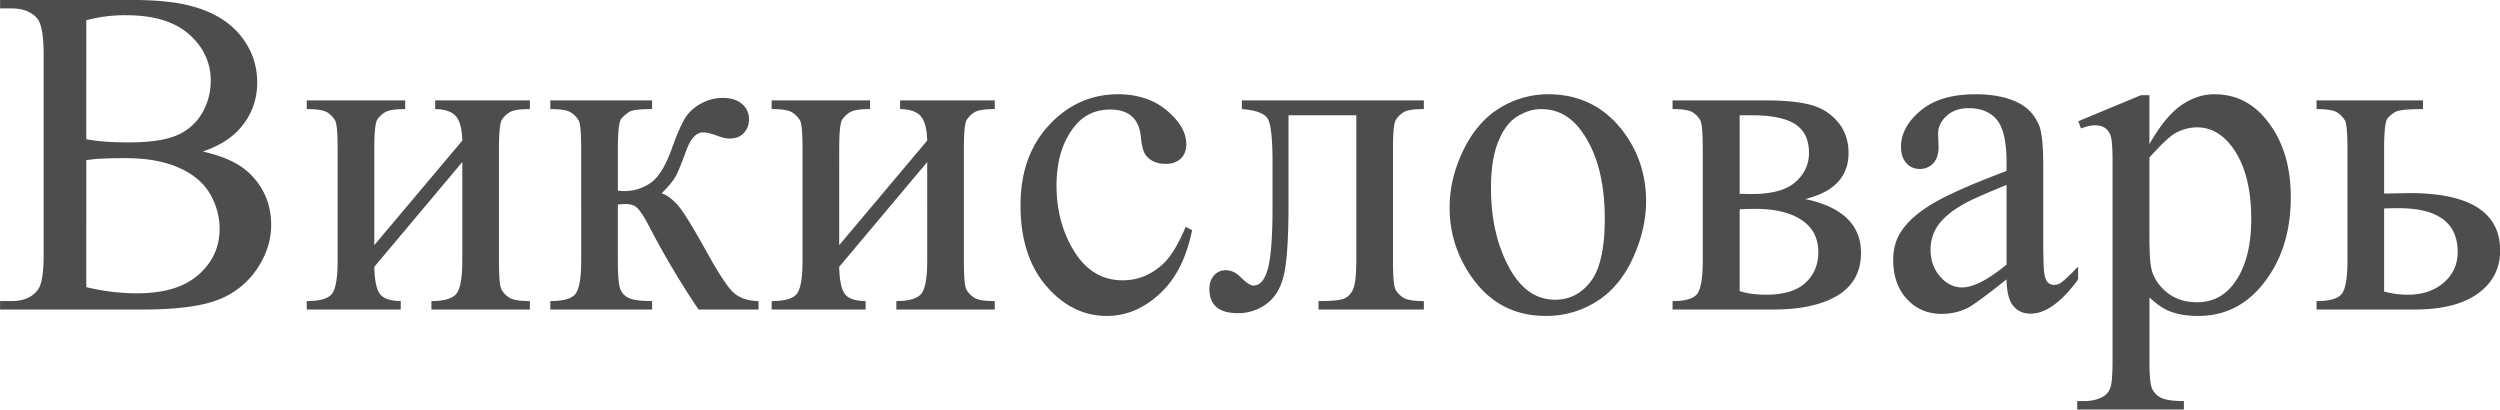 <svg xmlns="http://www.w3.org/2000/svg" version="1.0" viewBox="0 0 122.08 20"><path fill="#4d4d4d" d="M9.9 7.4c1.02.223 1.78.58 2.29 1.07.702.684 1.05 1.52 1.052 2.509 0 .75-.23 1.47-.694 2.157a3.994 3.994 0 0 1-1.905 1.505c-.807.316-2.04.474-3.695.474H.003v-.413h.554c.615 0 1.06-.2 1.324-.602.166-.26.25-.814.25-1.66V2.672c0-.936-.106-1.53-.315-1.772C1.534.574 1.114.41.556.41H.004v-.413h6.36c1.19 0 2.14.089 2.853.267 1.09.268 1.91.741 2.486 1.422.57.68.857 1.46.857 2.346 0 .758-.224 1.44-.673 2.035-.449.598-1.11 1.04-1.986 1.332zm-5.686-.602c.268.052.573.091.917.117.344.026.722.039 1.134.039 1.06 0 1.85-.117 2.382-.352a2.572 2.572 0 0 0 1.22-1.075c.282-.483.423-1.01.424-1.583 0-.884-.351-1.64-1.053-2.264-.702-.624-1.73-.936-3.071-.936a7.21 7.21 0 0 0-1.953.245zm0 7.224c.839.201 1.67.301 2.485.301 1.31 0 2.31-.303 2.995-.908.687-.606 1.03-1.35 1.03-2.247a3.37 3.37 0 0 0-.466-1.694c-.31-.543-.817-.97-1.52-1.283-.701-.312-1.57-.468-2.604-.468-.448 0-.832.008-1.15.023a5.766 5.766 0 0 0-.77.078zm14.064-2.051 4.297-5.106c-.015-.572-.12-.97-.315-1.193-.195-.223-.532-.338-1.009-.346v-.423h4.623v.423c-.485 0-.81.051-.977.15a1.16 1.16 0 0 0-.39.374c-.095.15-.141.632-.142 1.45v5.418c0 .788.04 1.26.12 1.41.08.152.204.286.374.401.17.115.508.173 1.015.173v.412h-4.807v-.412c.6 0 1-.113 1.204-.34.203-.227.304-.775.304-1.644V7.913l-4.297 5.117c.015.632.1 1.07.26 1.304.16.238.503.36 1.031.368v.412h-4.59v-.412c.644 0 1.06-.12 1.237-.362.181-.241.271-.782.271-1.622V7.3c0-.795-.04-1.27-.119-1.41a1.169 1.169 0 0 0-.369-.39c-.166-.116-.506-.174-1.02-.174v-.423h4.807v.423c-.485 0-.81.051-.976.151-.167.1-.297.225-.391.373-.094.15-.141.632-.141 1.45zm18.763 3.143h-2.93a41.682 41.682 0 0 1-2.474-4.18c-.174-.327-.331-.57-.473-.73-.14-.16-.335-.24-.58-.24-.087 0-.224.008-.413.023v2.73c0 .737.042 1.21.125 1.411a.785.785 0 0 0 .45.44c.218.09.583.134 1.097.134v.413h-4.97v-.413c.644 0 1.06-.12 1.237-.362.18-.241.27-.782.271-1.622V7.3c0-.795-.04-1.27-.12-1.41a1.168 1.168 0 0 0-.368-.39c-.166-.116-.507-.174-1.02-.174v-.423h4.97v.424c-.6 0-.971.044-1.113.133a1.8 1.8 0 0 0-.385.33c-.116.13-.174.633-.174 1.51v2.006a2.21 2.21 0 0 0 1.579-.362c.387-.255.732-.8 1.037-1.633.282-.788.515-1.32.7-1.594.184-.275.44-.5.77-.674a2.178 2.178 0 0 1 1.036-.262c.391 0 .702.096.934.29a.94.94 0 0 1 .347.758c0 .26-.083.48-.25.663-.166.182-.398.273-.694.273-.16 0-.358-.045-.597-.134-.304-.11-.535-.167-.695-.167-.333 0-.608.294-.824.88-.246.677-.427 1.11-.543 1.31-.116.198-.337.46-.662.787.224.066.468.238.733.513.264.275.754 1.06 1.47 2.352.572 1.03 1 1.69 1.286 1.962.286.275.7.42 1.243.435zm3.939-3.143 4.297-5.106c-.015-.572-.119-.97-.315-1.193-.195-.223-.532-.338-1.009-.346v-.423h4.623v.423c-.485 0-.81.051-.977.15a1.16 1.16 0 0 0-.39.374c-.094.15-.141.632-.141 1.45v5.418c0 .788.04 1.26.119 1.41.08.152.204.286.374.401.17.115.508.173 1.015.173v.412H43.77v-.412c.6 0 1-.113 1.204-.34.203-.227.304-.775.304-1.644V7.913L40.98 13.03c.014.632.101 1.07.26 1.304.16.238.503.36 1.031.368v.412h-4.59v-.412c.644 0 1.06-.12 1.237-.362.181-.241.271-.782.271-1.622V7.3c0-.795-.04-1.27-.119-1.41a1.166 1.166 0 0 0-.369-.39c-.166-.116-.506-.174-1.02-.174v-.423h4.807v.423c-.485 0-.81.051-.976.151-.166.1-.297.225-.391.373-.094.15-.141.632-.141 1.45zm17.232-.736c-.268 1.35-.792 2.38-1.574 3.105-.78.725-1.65 1.09-2.593 1.087-1.13 0-2.11-.487-2.952-1.46-.839-.975-1.26-2.29-1.259-3.947 0-1.61.465-2.91 1.395-3.913.93-1 2.05-1.5 3.347-1.505.977 0 1.78.266 2.41.797.629.53.944 1.08.944 1.655 0 .282-.09.511-.266.686-.177.174-.425.262-.744.262-.427 0-.749-.141-.965-.424-.123-.156-.204-.453-.245-.892-.04-.438-.186-.773-.439-1.003-.253-.223-.604-.334-1.053-.334-.723 0-1.31.275-1.747.825-.586.728-.879 1.69-.879 2.887 0 1.22.291 2.29.874 3.227.582.933 1.37 1.4 2.36 1.4.71 0 1.35-.25 1.91-.747.398-.342.785-.962 1.161-1.862zm2.43-6.332h8.888v.423c-.492 0-.819.05-.982.15-.163.1-.29.226-.385.374-.094.15-.141.632-.141 1.45v5.418c0 .788.04 1.26.12 1.41.079.152.203.286.374.401.17.115.508.173 1.014.173v.412h-5.144v-.412c.557 0 .942-.03 1.156-.09.213-.059.382-.202.505-.428.123-.227.184-.715.184-1.466v-7.09h-3.31V9.93c0 1.63-.07 2.77-.211 3.428-.141.658-.42 1.14-.836 1.46a2.295 2.295 0 0 1-1.427.474c-.926 0-1.39-.394-1.389-1.182 0-.268.074-.487.223-.658a.733.733 0 0 1 .58-.256c.253 0 .488.108.706.323.282.282.496.424.64.424.325 0 .563-.281.71-.842.149-.56.223-1.54.223-2.948V7.902c0-1.16-.081-1.87-.244-2.119-.163-.253-.581-.405-1.254-.457zm14.955-.301c1.5 0 2.71.587 3.624 1.761.774 1 1.16 2.16 1.161 3.456 0 .914-.214 1.84-.64 2.776-.427.936-1.01 1.64-1.763 2.118a4.564 4.564 0 0 1-2.502.714c-1.5 0-2.69-.613-3.57-1.84a5.777 5.777 0 0 1-1.118-3.478c0-.936.226-1.87.679-2.793.452-.925 1.05-1.61 1.785-2.051a4.495 4.495 0 0 1 2.344-.663zm-.337.724c-.383 0-.769.117-1.156.351-.387.234-.7.645-.938 1.232-.24.587-.358 1.34-.358 2.263 0 1.49.288 2.77.862 3.847.575 1.08 1.33 1.62 2.274 1.616.702 0 1.28-.297 1.736-.892.456-.595.684-1.62.684-3.065 0-1.81-.38-3.24-1.14-4.281-.514-.713-1.17-1.07-1.964-1.07zM88.152 9.72c1.82.386 2.72 1.26 2.724 2.62 0 .929-.378 1.62-1.134 2.084-.756.461-1.81.691-3.163.691h-4.905v-.412c.644 0 1.05-.125 1.22-.374.17-.249.255-.786.255-1.61V7.3c0-.803-.038-1.27-.114-1.416a1.147 1.147 0 0 0-.358-.385c-.163-.115-.497-.173-1.003-.173v-.423h4.579c.883 0 1.6.07 2.143.212.546.14.995.42 1.346.836.35.416.526.922.526 1.516 0 1.16-.705 1.91-2.116 2.252zm-3.201-.257c.318.008.51.012.575.012.991 0 1.71-.195 2.149-.586.44-.39.662-.864.662-1.421 0-.647-.224-1.11-.673-1.405-.45-.29-1.16-.435-2.149-.435h-.564zm0 4.75c.362.118.792.177 1.291.178.861 0 1.5-.193 1.92-.58.42-.387.63-.885.63-1.494 0-.684-.27-1.21-.814-1.572-.543-.364-1.3-.546-2.257-.546-.239 0-.496.008-.77.023zm13.033-.57c-1.02.81-1.66 1.28-1.92 1.406a2.865 2.865 0 0 1-1.249.278c-.687 0-1.25-.242-1.698-.724-.445-.483-.667-1.12-.668-1.907 0-.498.11-.929.326-1.293.297-.505.812-.98 1.546-1.427.734-.446 1.96-.988 3.663-1.628v-.4c0-1.02-.157-1.72-.472-2.097s-.772-.569-1.373-.568c-.456 0-.817.126-1.085.379-.275.253-.412.543-.413.87l.023.646c0 .342-.085.606-.255.791a.86.86 0 0 1-.668.28.835.835 0 0 1-.656-.29c-.17-.194-.255-.458-.255-.792 0-.64.318-1.23.955-1.762.637-.535 1.53-.803 2.68-.802.883 0 1.61.152 2.17.457.427.23.742.59.945 1.081.13.32.195.974.195 1.962v3.467c0 .974.018 1.57.054 1.79.036.219.096.366.18.44a.421.421 0 0 0 .287.111.58.58 0 0 0 .304-.078c.152-.096.445-.368.879-.813v.624c-.81 1.11-1.58 1.67-2.323 1.672-.355 0-.637-.126-.846-.379-.21-.253-.318-.684-.326-1.293zm0-.724v-3.89c-1.09.446-1.8.762-2.116.947-.572.327-.98.67-1.227 1.026a2.02 2.02 0 0 0-.368 1.17c0 .535.156.98.466 1.333.311.353.67.53 1.074.53.55 0 1.27-.373 2.17-1.116zm3.505-7 3.06-1.272h.412v2.386c.514-.899 1.03-1.53 1.547-1.89.517-.36 1.06-.54 1.633-.54.998 0 1.83.4 2.496 1.204.818.98 1.23 2.26 1.226 3.835 0 1.76-.492 3.22-1.476 4.37-.81.944-1.83 1.42-3.06 1.416-.535 0-.998-.078-1.389-.234-.289-.112-.615-.334-.976-.67v3.111c0 .7.042 1.14.124 1.332a.94.94 0 0 0 .435.452c.206.11.58.167 1.123.167v.413h-5.21v-.413h.272c.398.008.738-.07 1.02-.234a.802.802 0 0 0 .32-.396c.076-.182.114-.645.114-1.388V7.913c0-.661-.03-1.08-.087-1.26a.758.758 0 0 0-.276-.401c-.127-.089-.298-.134-.516-.134-.174 0-.394.052-.662.156zm3.472 1.772v3.812c0 .825.033 1.37.098 1.628.101.431.35.81.744 1.137.394.327.892.491 1.492.49.723 0 1.31-.29 1.758-.869.586-.758.879-1.82.879-3.2 0-1.56-.333-2.76-.999-3.6-.463-.58-1.01-.87-1.65-.87a2.2 2.2 0 0 0-1.03.268c-.26.134-.691.535-1.292 1.204zm11.46 1.761 1.237-.023c2.95 0 4.43.936 4.428 2.81 0 .87-.36 1.57-1.08 2.09-.72.524-1.76.786-3.109.786h-4.775v-.412c.644 0 1.06-.121 1.237-.363.181-.24.271-.782.272-1.622V7.3c0-.795-.04-1.27-.12-1.41a1.167 1.167 0 0 0-.369-.39c-.166-.115-.506-.173-1.02-.173v-.424h5.198v.424c-.716 0-1.16.043-1.324.128a1.241 1.241 0 0 0-.412.335c-.108.138-.163.64-.163 1.51zm0 4.783a4.38 4.38 0 0 0 1.15.156c.725 0 1.31-.197 1.764-.591.452-.394.678-.892.678-1.494 0-1.43-.966-2.14-2.897-2.14-.166 0-.398.006-.694.011z"/></svg>